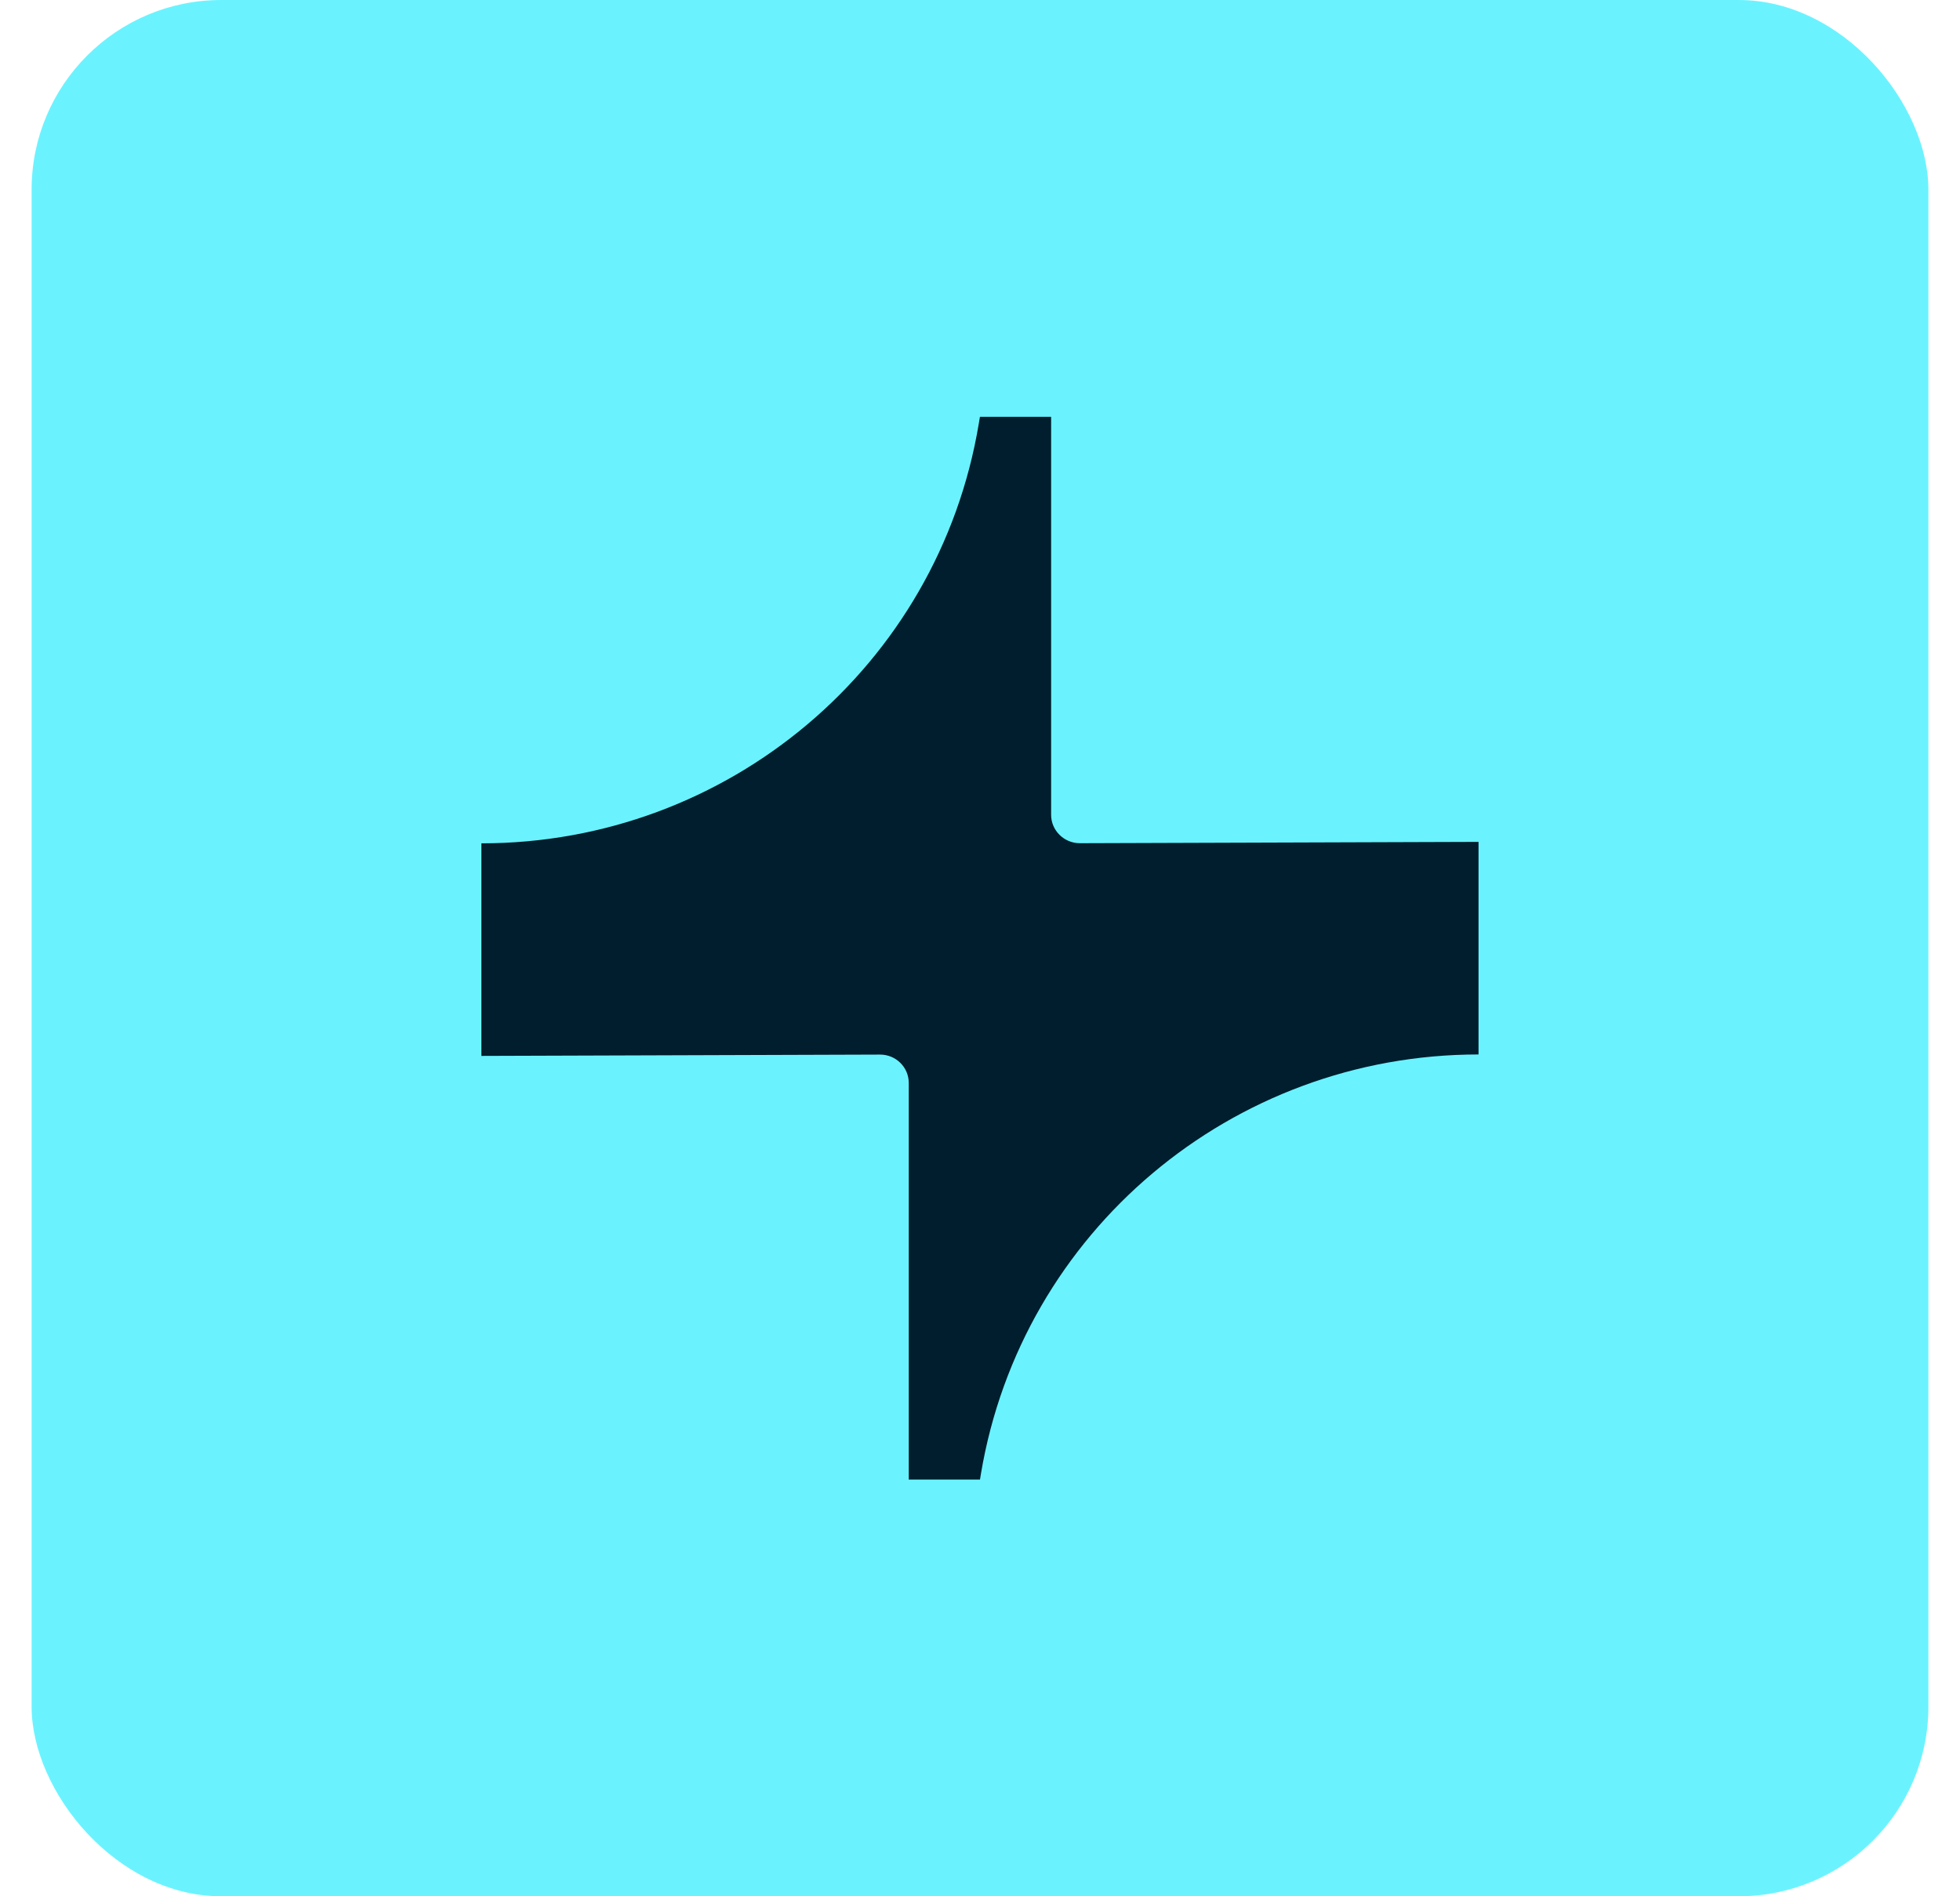 <svg xmlns="http://www.w3.org/2000/svg" fill="none" viewBox="0 0 31 30" height="30" width="31">
<rect fill="#6AF3FF" rx="3" height="30" width="30" x="0.5"></rect>
<path fill="#001E2D" d="M16.625 12.892C16.625 13.139 16.83 13.34 17.079 13.34L23.385 13.319V16.682C19.485 16.682 16.157 19.487 15.515 23.315L15.5 23.407H14.373V17.132C14.373 16.884 14.17 16.684 13.921 16.684L7.614 16.705V13.342C11.514 13.342 14.841 10.535 15.48 6.707L15.499 6.594H16.625V12.892Z"></path>
</svg>
